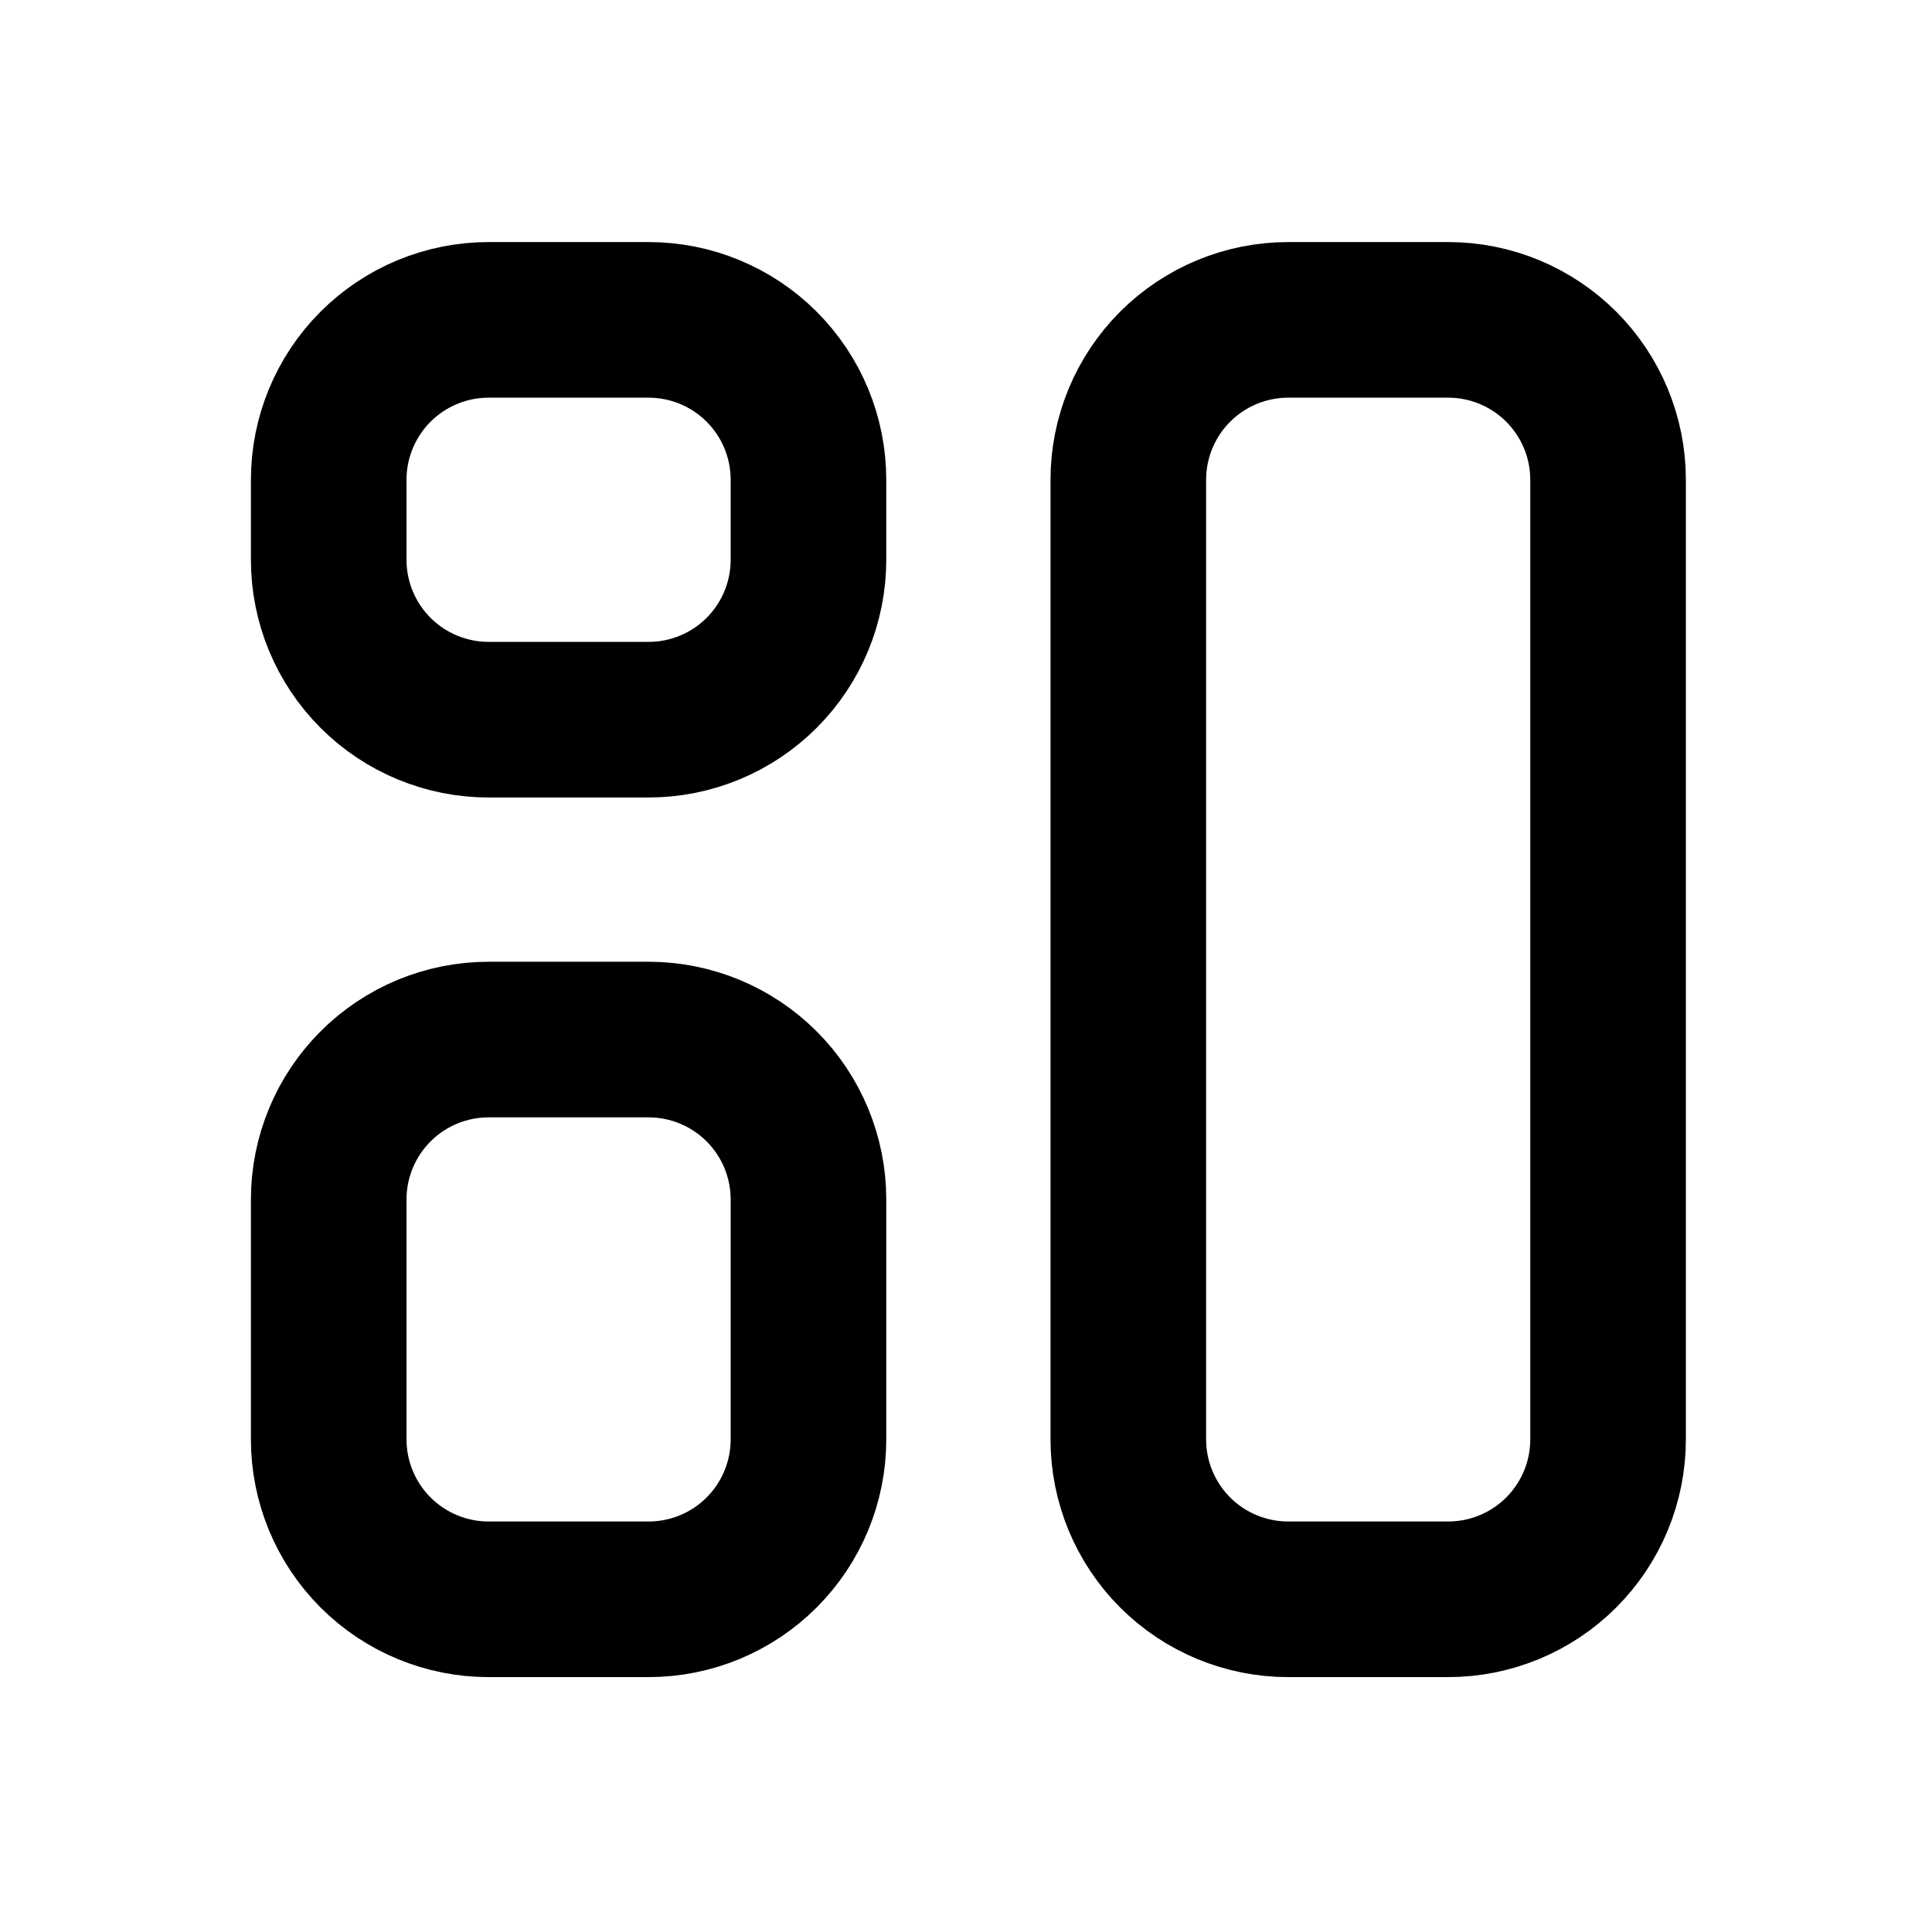 <svg width="149" height="148" viewBox="0 0 149 148" fill="none" xmlns="http://www.w3.org/2000/svg">
<path d="M25.351 37C25.351 33.729 26.65 30.592 28.963 28.279C31.276 25.966 34.413 24.667 37.684 24.667H50.018C53.289 24.667 56.426 25.966 58.739 28.279C61.052 30.592 62.351 33.729 62.351 37V43.167C62.351 46.438 61.052 49.575 58.739 51.888C56.426 54.201 53.289 55.5 50.018 55.5H37.684C34.413 55.5 31.276 54.201 28.963 51.888C26.65 49.575 25.351 46.438 25.351 43.167V37ZM25.351 92.5C25.351 89.229 26.65 86.092 28.963 83.779C31.276 81.466 34.413 80.167 37.684 80.167H50.018C53.289 80.167 56.426 81.466 58.739 83.779C61.052 86.092 62.351 89.229 62.351 92.5V111C62.351 114.271 61.052 117.408 58.739 119.721C56.426 122.034 53.289 123.333 50.018 123.333H37.684C34.413 123.333 31.276 122.034 28.963 119.721C26.65 117.408 25.351 114.271 25.351 111V92.5ZM87.018 37C87.018 33.729 88.317 30.592 90.63 28.279C92.943 25.966 96.08 24.667 99.351 24.667H111.684C114.955 24.667 118.092 25.966 120.405 28.279C122.718 30.592 124.018 33.729 124.018 37V111C124.018 114.271 122.718 117.408 120.405 119.721C118.092 122.034 114.955 123.333 111.684 123.333H99.351C96.08 123.333 92.943 122.034 90.63 119.721C88.317 117.408 87.018 114.271 87.018 111V37Z" stroke="black" stroke-width="12" stroke-linecap="round" stroke-linejoin="round"/>
</svg>
